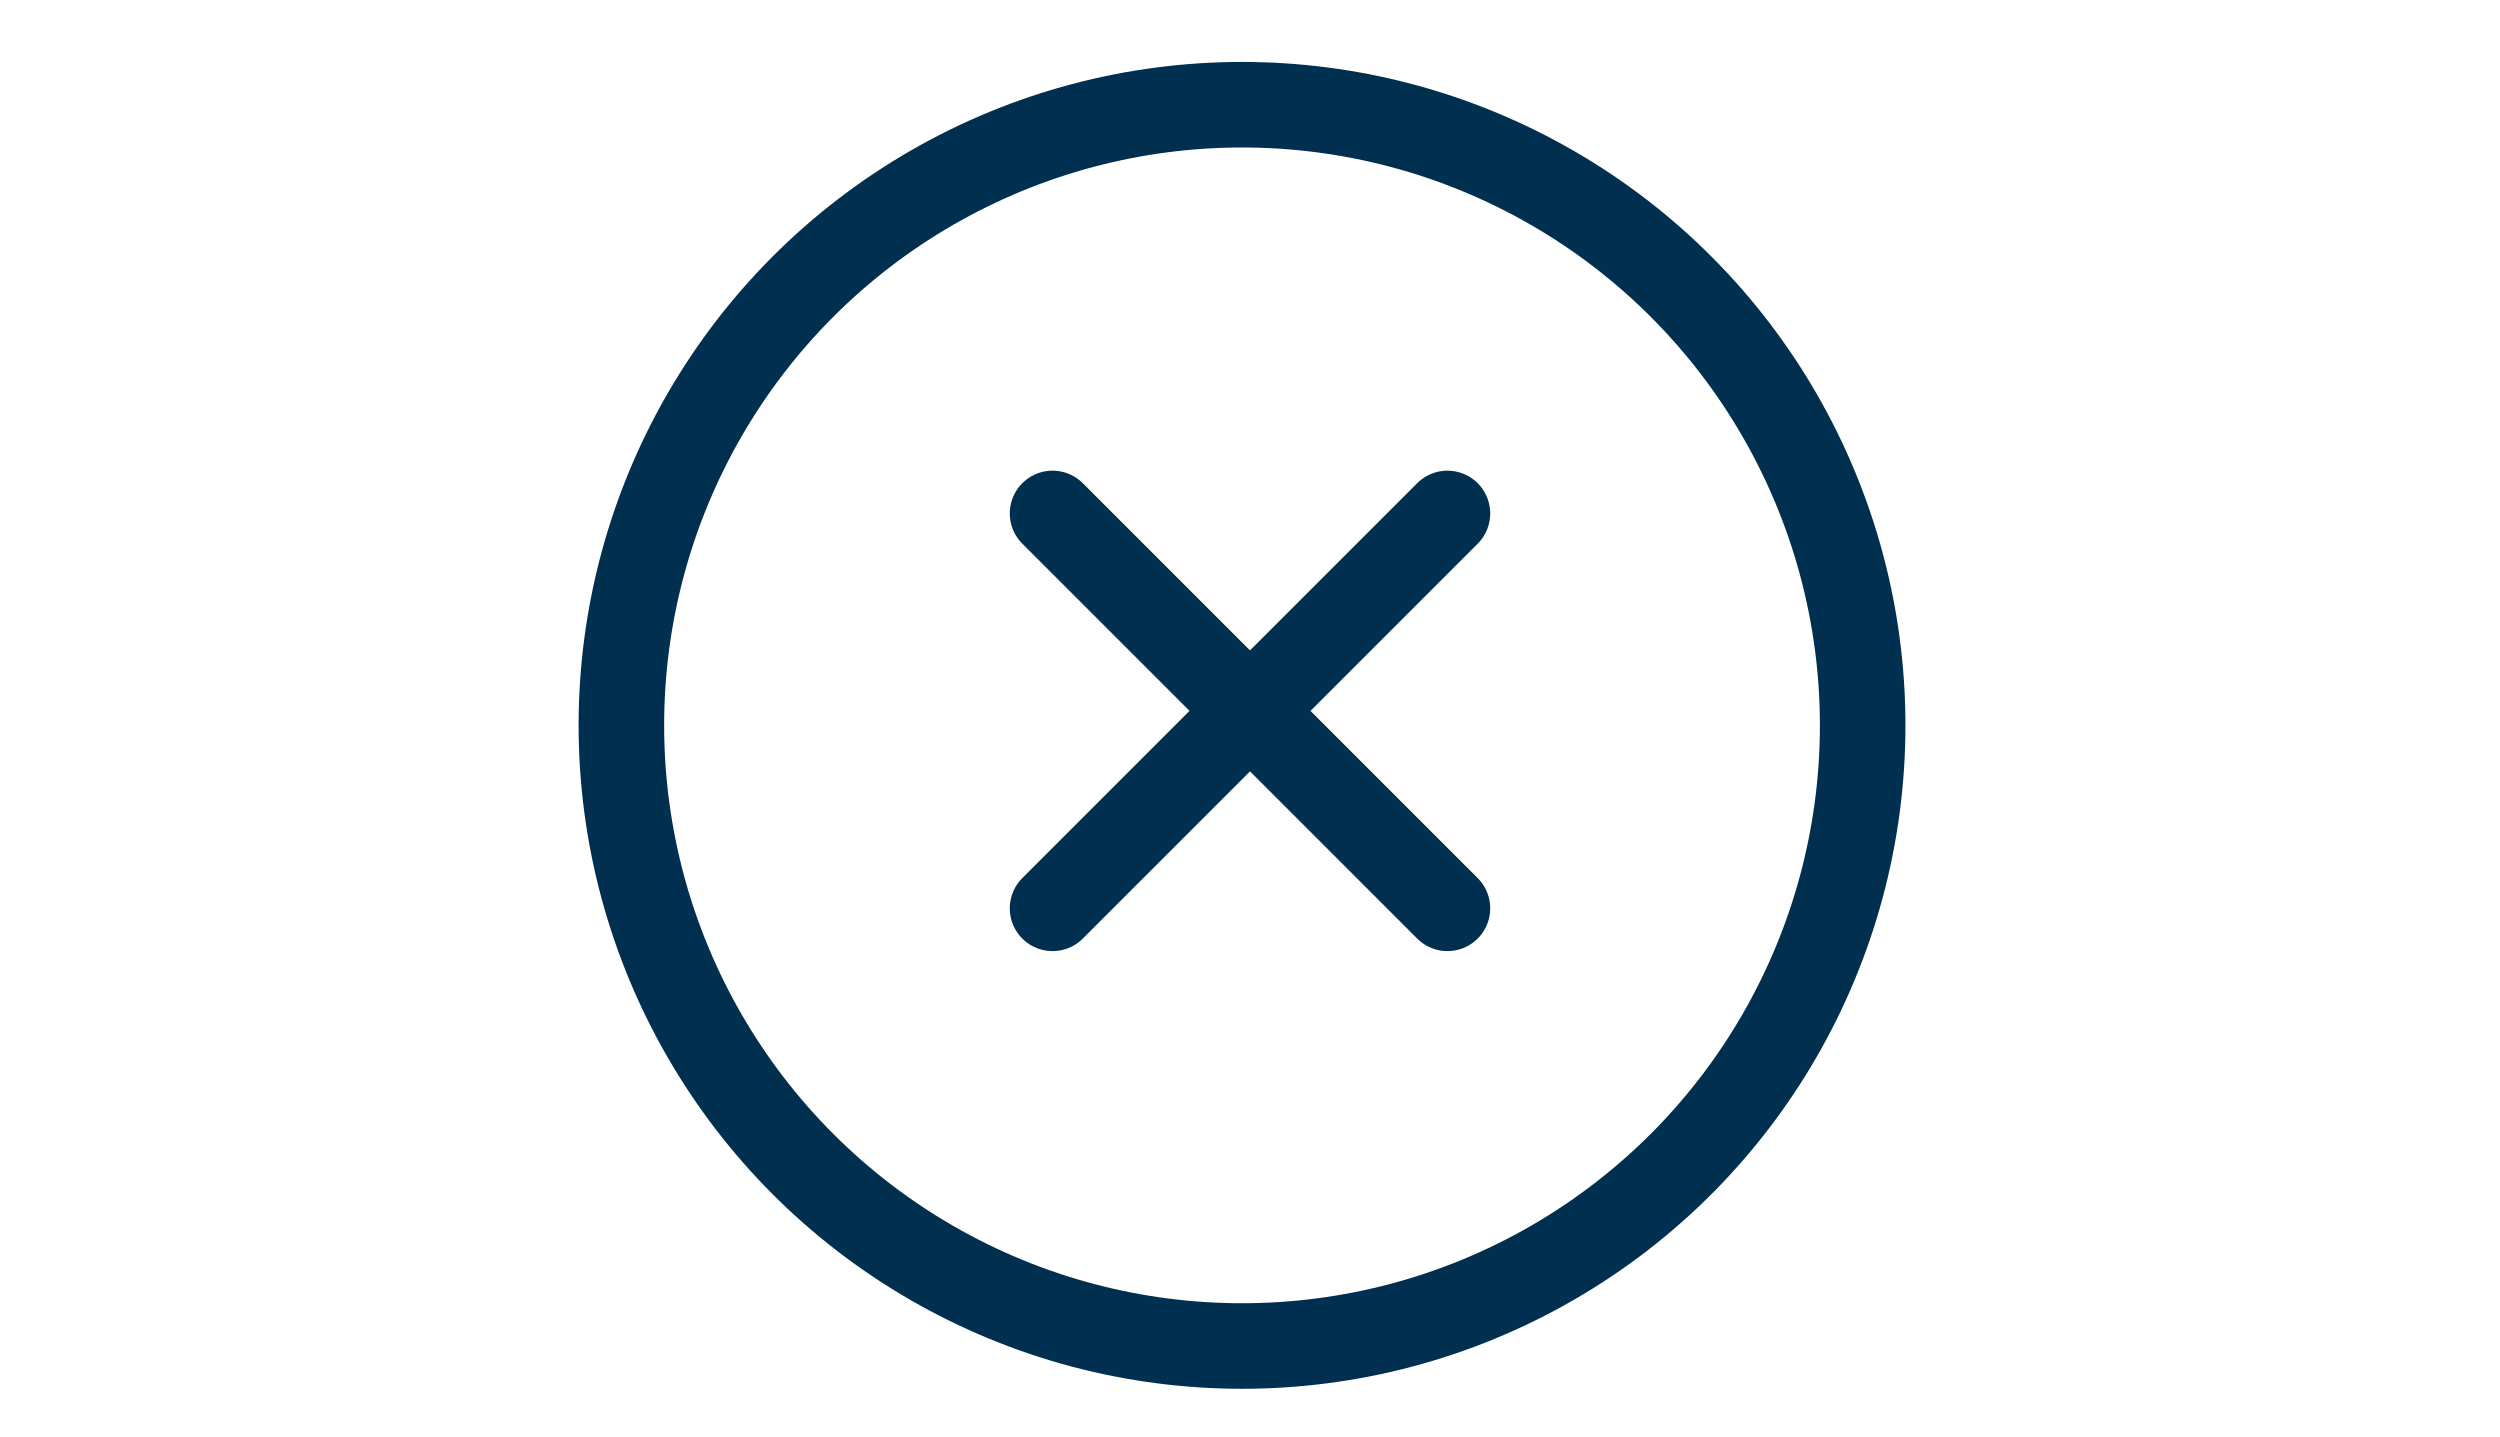 <svg id="Group_3104" data-name="Group 3104" xmlns="http://www.w3.org/2000/svg" xmlns:xlink="http://www.w3.org/1999/xlink" width="58.443" height="33.589" viewBox="0 0 58.443 33.589">
  <defs>
    <clipPath id="clip-path">
      <rect id="Rectangle_322" data-name="Rectangle 322" width="58.443" height="33.589" fill="none" stroke="#002f4f" stroke-width="2"/>
    </clipPath>
  </defs>
  <g id="Group_3103" data-name="Group 3103" transform="translate(0 0)" clip-path="url(#clip-path)">
    <line id="Line_10" data-name="Line 10" y1="13.055" transform="translate(33.837 12.003) rotate(45)" fill="none" stroke="#002f4f" stroke-linecap="round" stroke-linejoin="round" stroke-width="2"/>
    <path id="Path_25325" data-name="Path 25325" d="M0,0V13.055" transform="translate(33.837 21.234) rotate(135)" fill="none" stroke="#002f4f" stroke-linecap="round" stroke-width="2"/>
    <g id="Ellipse_7" data-name="Ellipse 7" transform="translate(13.526 1.448)" fill="none" stroke="#002f4f" stroke-width="2">
      <circle cx="15.509" cy="15.509" r="15.509" stroke="none"/>
      <circle cx="15.509" cy="15.509" r="14.509" fill="none"/>
    </g>
  </g>
</svg>
